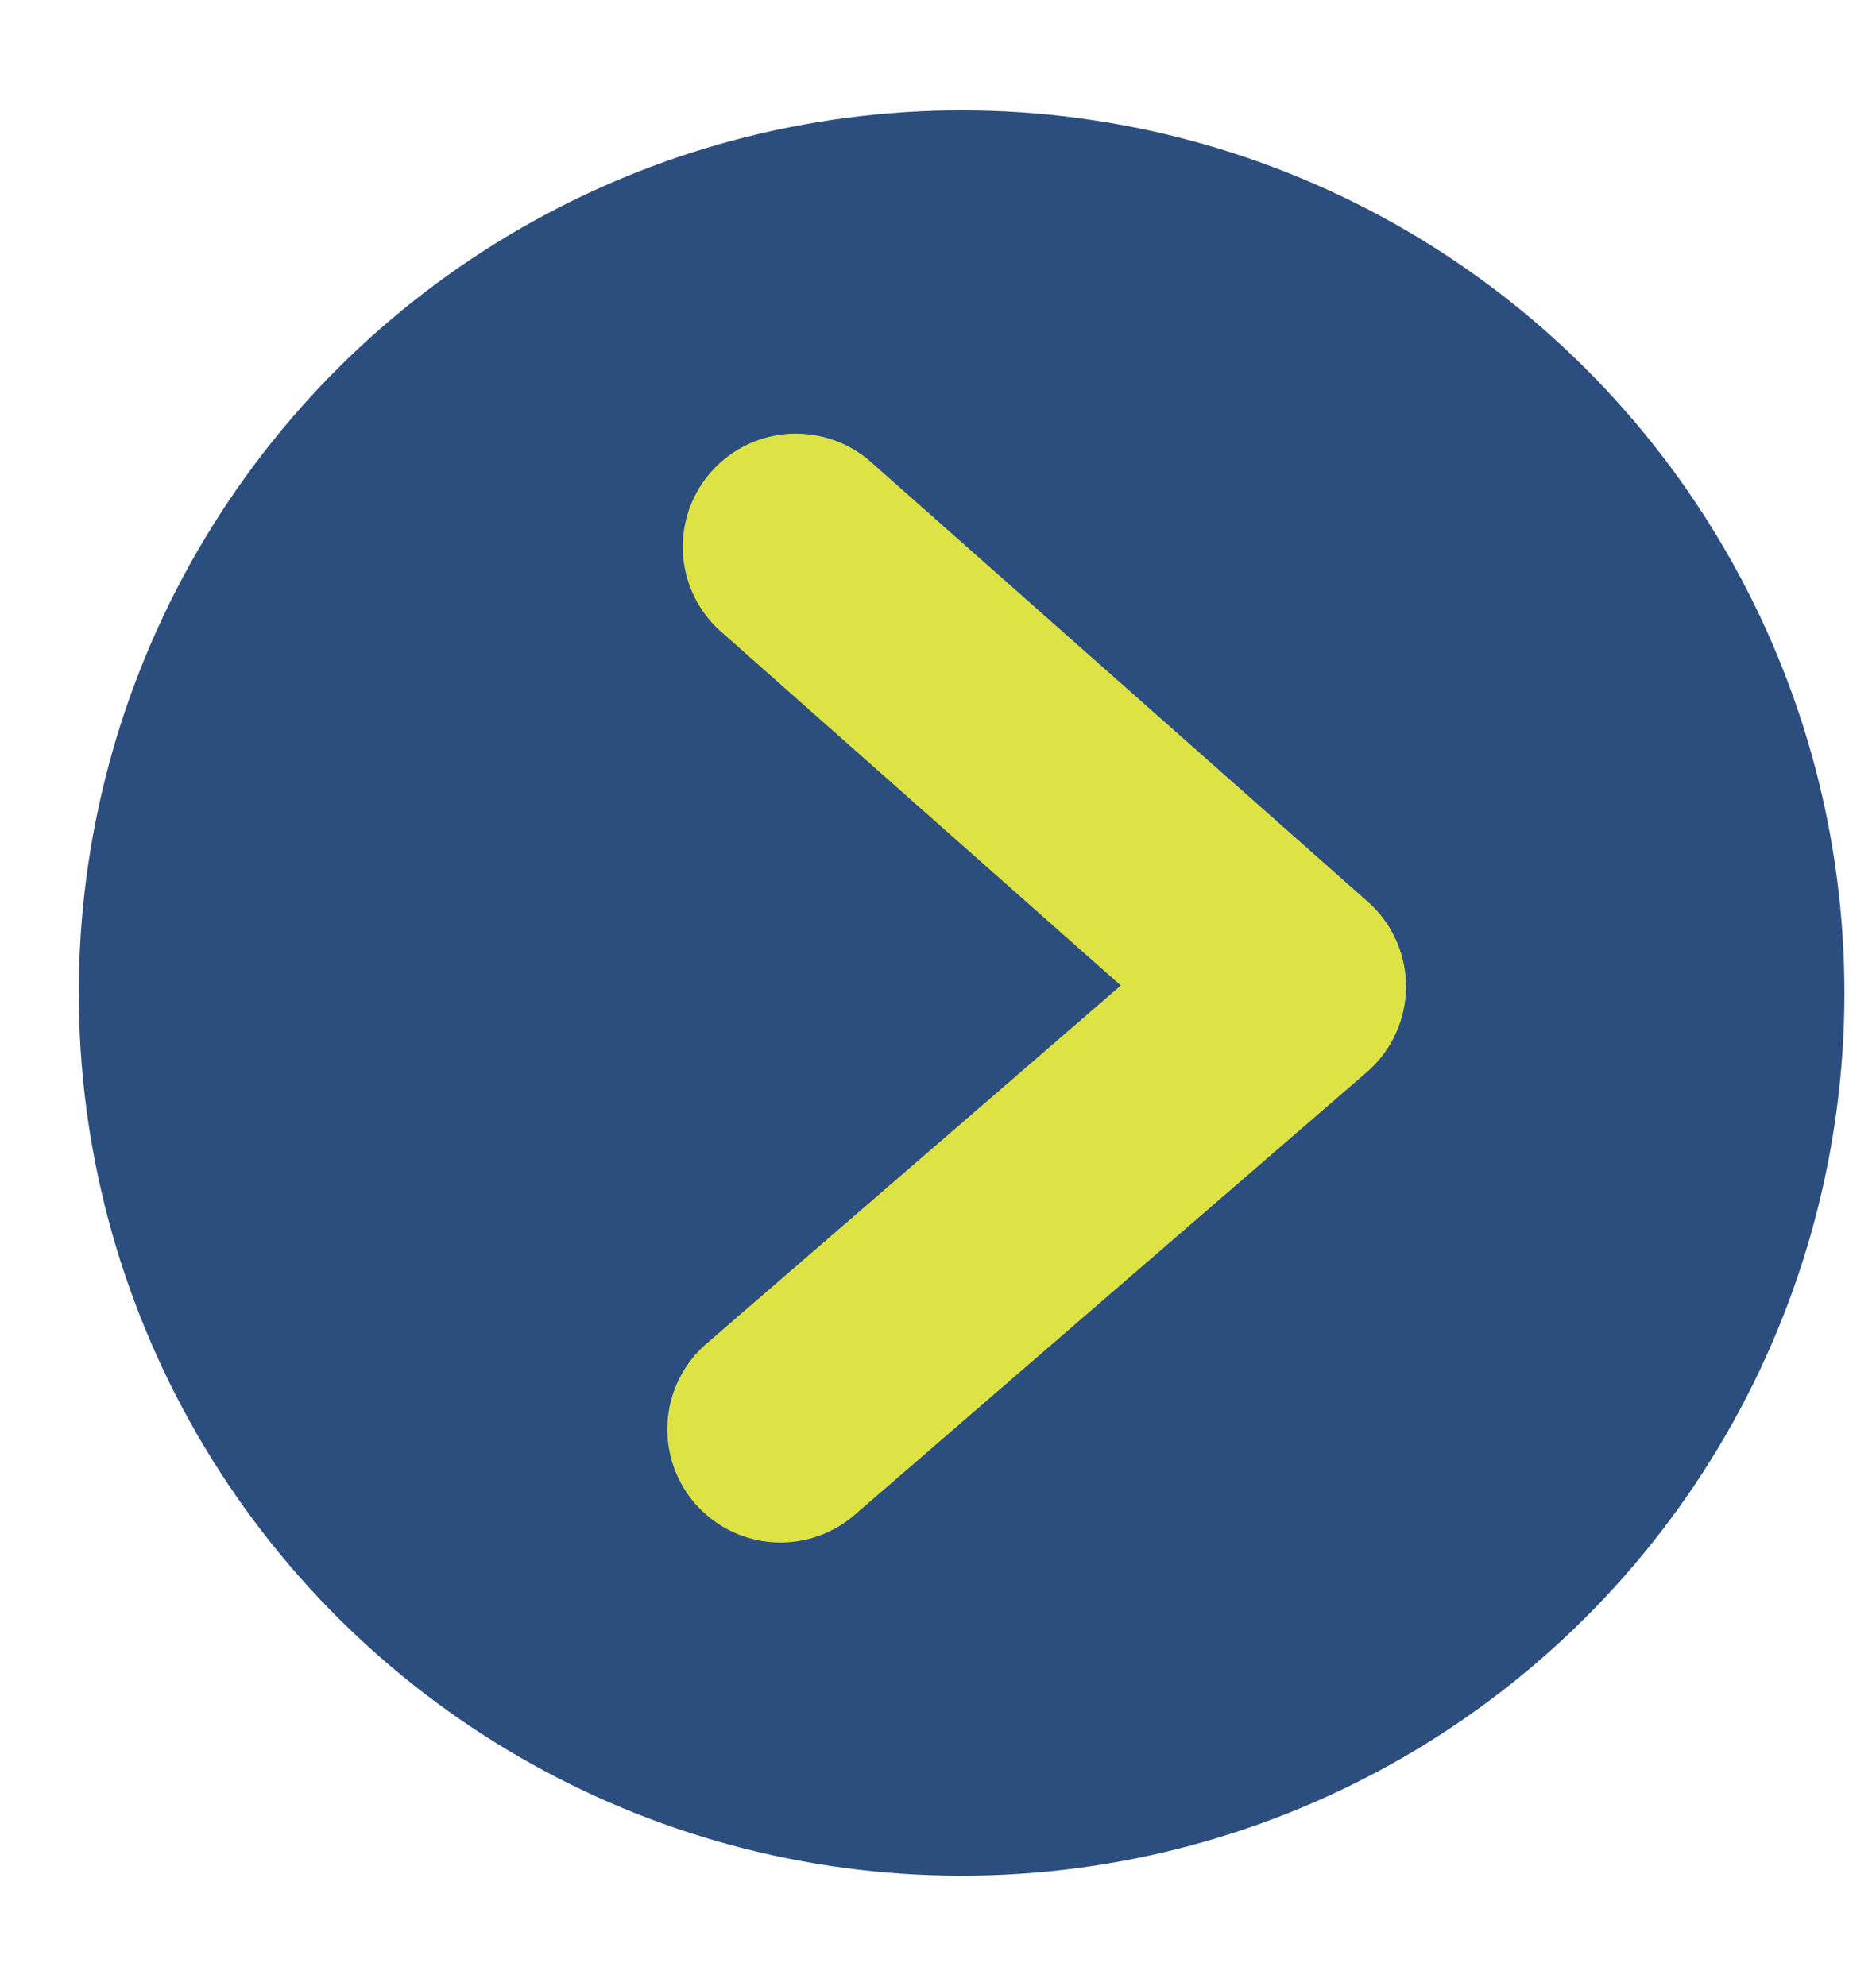<svg width="17" height="18" viewBox="0 0 17 18" fill="none" xmlns="http://www.w3.org/2000/svg">
<circle cx="8.714" cy="9" r="8" transform="rotate(91 8.714 9)" fill="#2C4E7E"/>
<path d="M7.213 4.956L11.715 8.941L7.073 12.954" stroke="#DEE345" stroke-width="2.052" stroke-linecap="round" stroke-linejoin="round"/>
</svg>

